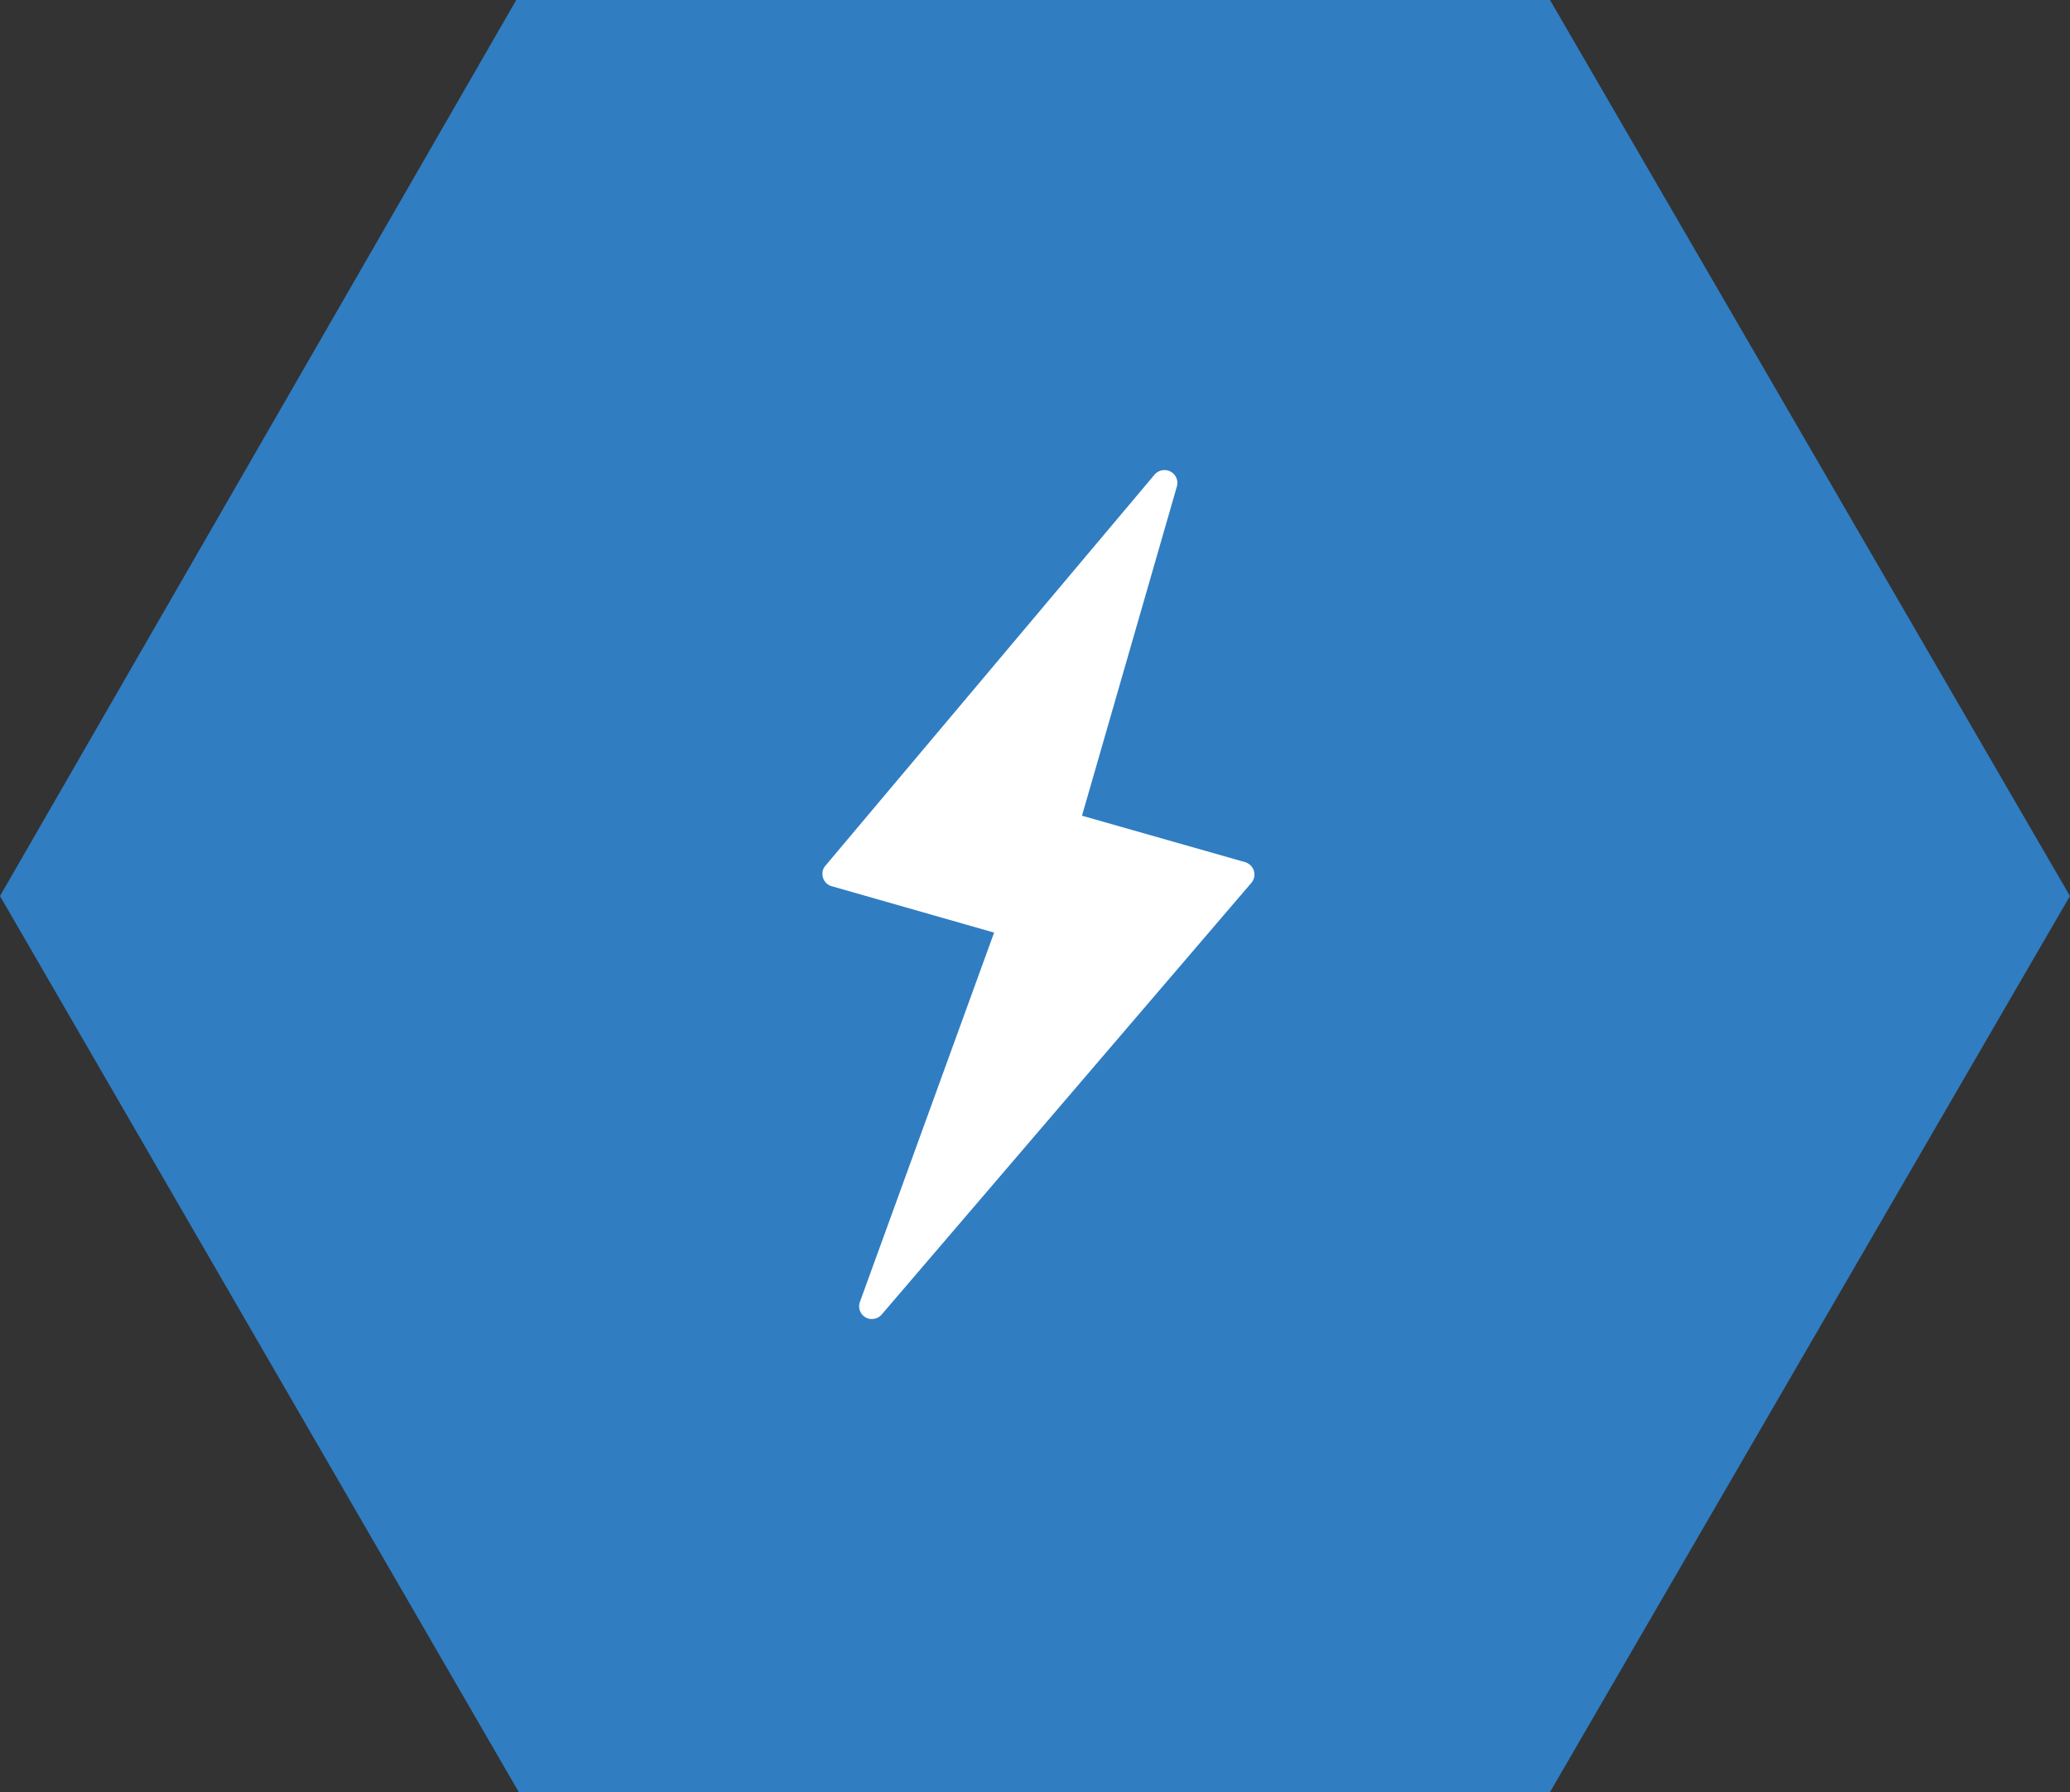 <svg xmlns="http://www.w3.org/2000/svg" xmlns:xlink="http://www.w3.org/1999/xlink" width="70.469" height="60.999" viewBox="0 0 70.469 60.999"><rect x="0" y="0" width="70.469" height="60.999" fill="#333333" stroke="none"/><defs><clipPath id="a"><rect width="14.704" height="28.897" fill="none"/></clipPath></defs><g transform="translate(-312 -2592)"><path d="M522.061,209.764H486.869l-17.575,30.5,17.66,30.5h35.107l17.7-30.5Z" transform="translate(-157.294 2382.236)" fill="#307dc2"/><g transform="translate(340 2608)"><g transform="translate(0 0)" clip-path="url(#a)"><path d="M1.684,28.9a.413.413,0,0,1-.221-.06.435.435,0,0,1-.188-.526L5.842,15.745.318,14.167a.423.423,0,0,1-.3-.291A.42.42,0,0,1,.1,13.467L11.308.152a.447.447,0,0,1,.542-.1.438.438,0,0,1,.214.509L8.834,11.766l5.552,1.58a.452.452,0,0,1,.3.295.439.439,0,0,1-.086.411L2.019,28.741a.433.433,0,0,1-.335.156" transform="translate(0 0)" fill="#fff"/></g></g></g></svg>